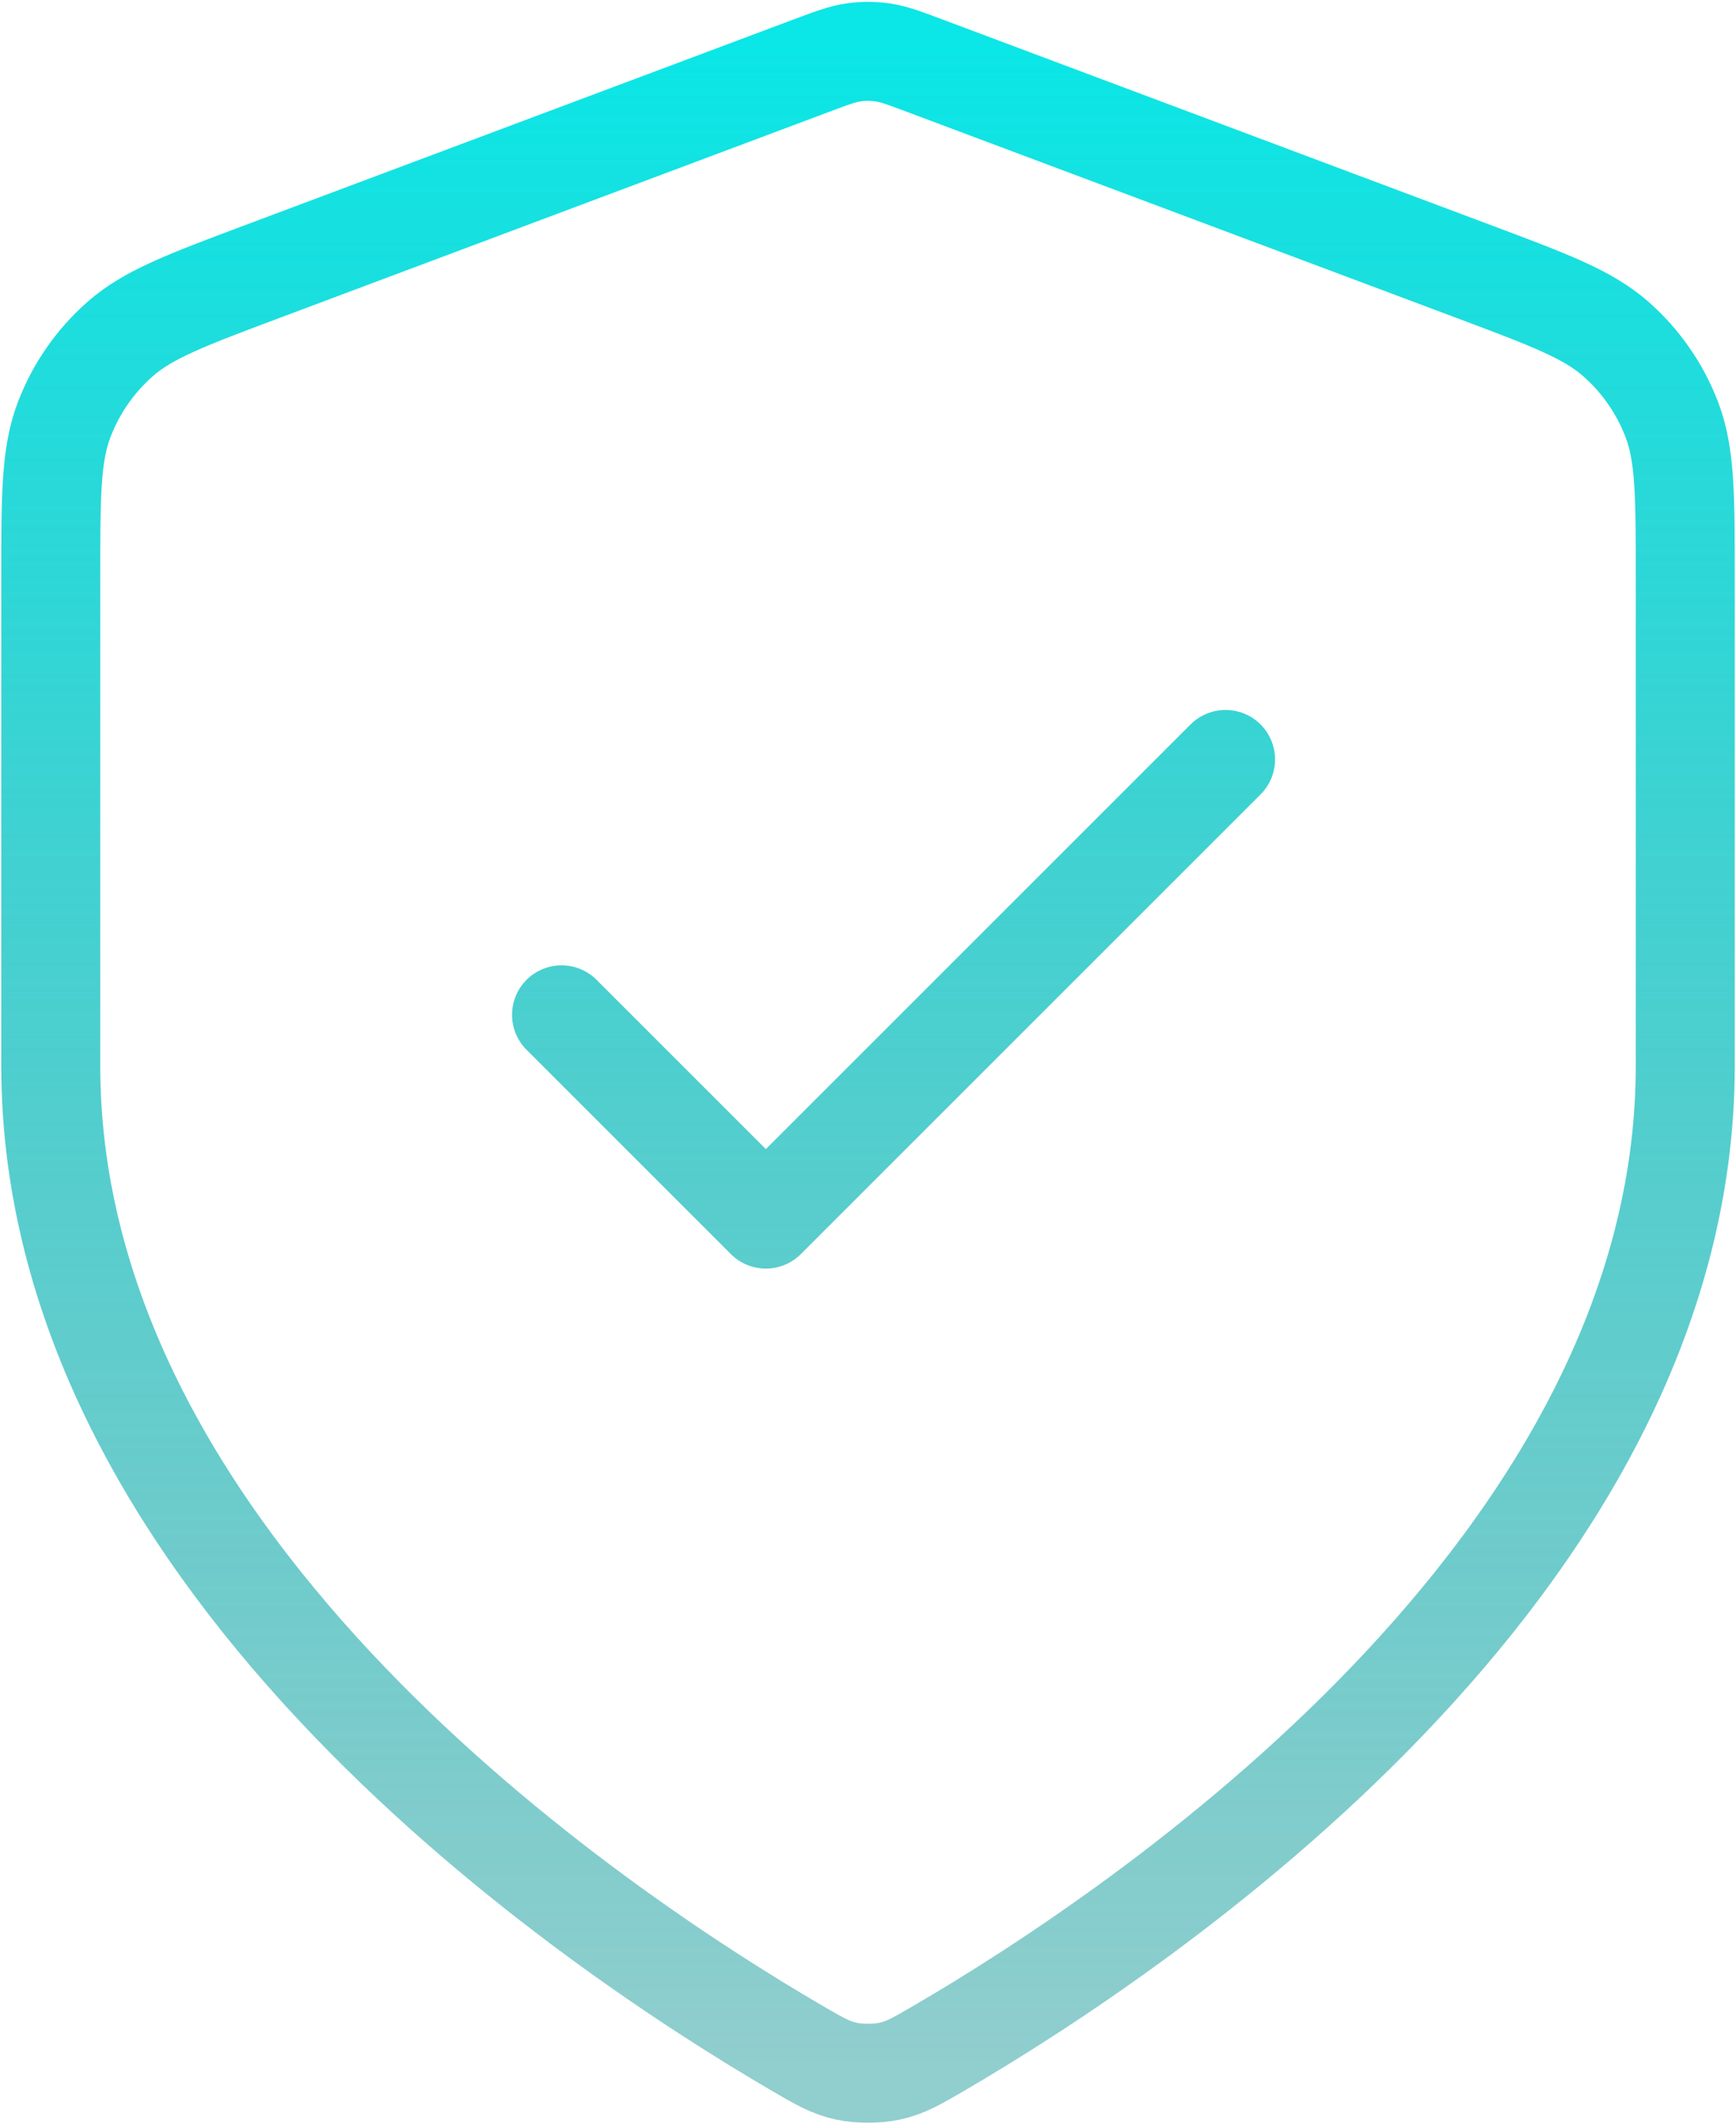 <svg width="228" height="279" viewBox="0 0 228 279" fill="none" xmlns="http://www.w3.org/2000/svg">
<path d="M73.751 133.292L100.585 160.125L160.96 99.75M221.335 140C221.335 205.855 149.502 253.752 123.366 269C120.396 270.733 118.911 271.599 116.815 272.049C115.188 272.398 112.815 272.398 111.188 272.049C109.092 271.599 107.607 270.733 104.637 269C78.5 253.752 6.668 205.855 6.668 140V75.837C6.668 65.11 6.668 59.746 8.422 55.136C9.972 51.063 12.491 47.429 15.76 44.548C19.461 41.286 24.483 39.403 34.526 35.637L106.464 8.66C109.253 7.614 110.648 7.091 112.082 6.884C113.355 6.7 114.648 6.7 115.92 6.884C117.355 7.091 118.749 7.614 121.539 8.66L193.476 35.637C203.52 39.403 208.542 41.286 212.243 44.548C215.512 47.429 218.03 51.063 219.58 55.136C221.335 59.746 221.335 65.11 221.335 75.837V140Z" stroke="url(#paint0_linear_862_55)" stroke-width="13" stroke-linecap="round" stroke-linejoin="round"/>
<defs>
<linearGradient id="paint0_linear_862_55" x1="114.001" y1="6.746" x2="114.001" y2="272.31" gradientUnits="userSpaceOnUse">
<stop stop-color="#0BE6E6"/>
<stop offset="1" stop-color="#0B9292" stop-opacity="0.45"/>
</linearGradient>
</defs>
</svg>
